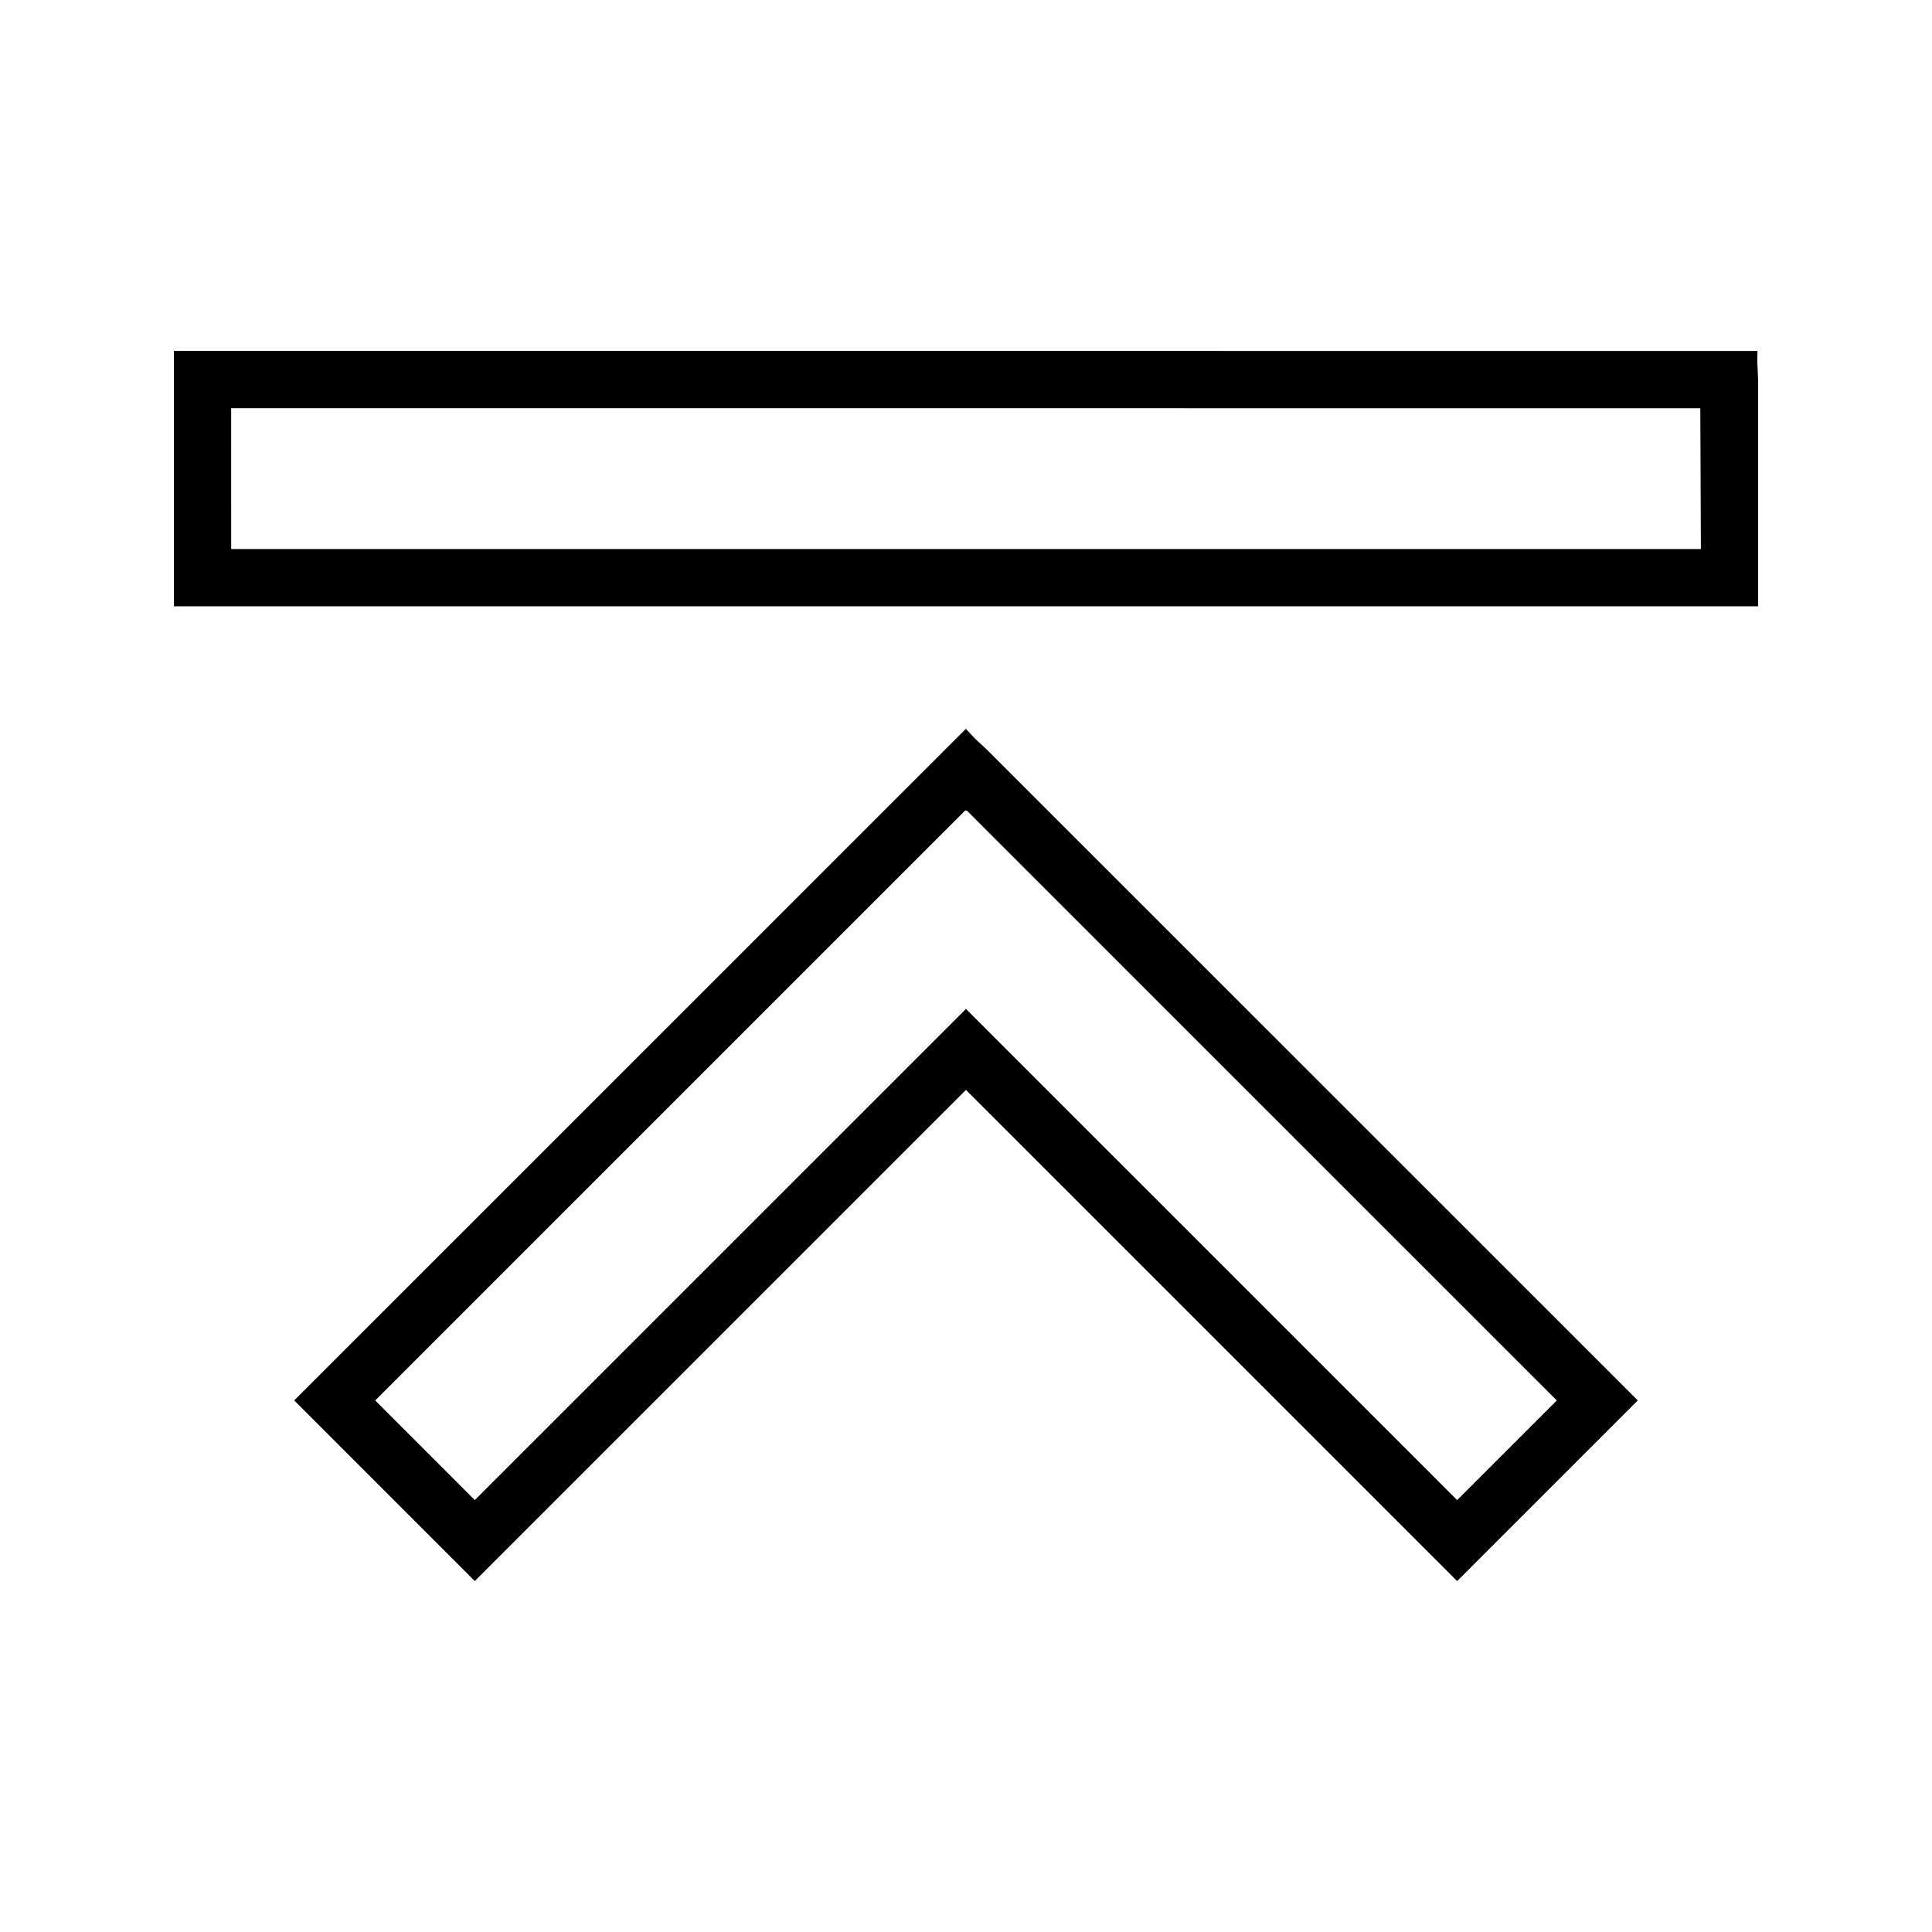 <?xml version="1.0" encoding="UTF-8"?>
<!-- Uploaded to: SVG Repo, www.svgrepo.com, Generator: SVG Repo Mixer Tools -->
<svg fill="#000000" width="800px" height="800px" version="1.1" viewBox="144 144 512 512" xmlns="http://www.w3.org/2000/svg">
 <g>
  <path d="m402.45 339.79-2.492-2.633-177.99 177.97 47.852 47.871 130.17-130.16 130.17 130.16 47.871-47.867-172.48-172.45zm127.71 201.75-130.17-130.16-130.17 130.16-26.391-26.406 156.42-156.41 0.184 0.184 0.148-0.141 156.39 156.37z"/>
  <path d="m609.92 304.67v-59.828l-0.219-5.207 0.051-2.633-419.67-0.008v67.68zm-404.66-52.496 389.34 0.012 0.152 37.32h-389.49z"/>
 </g>
</svg>
